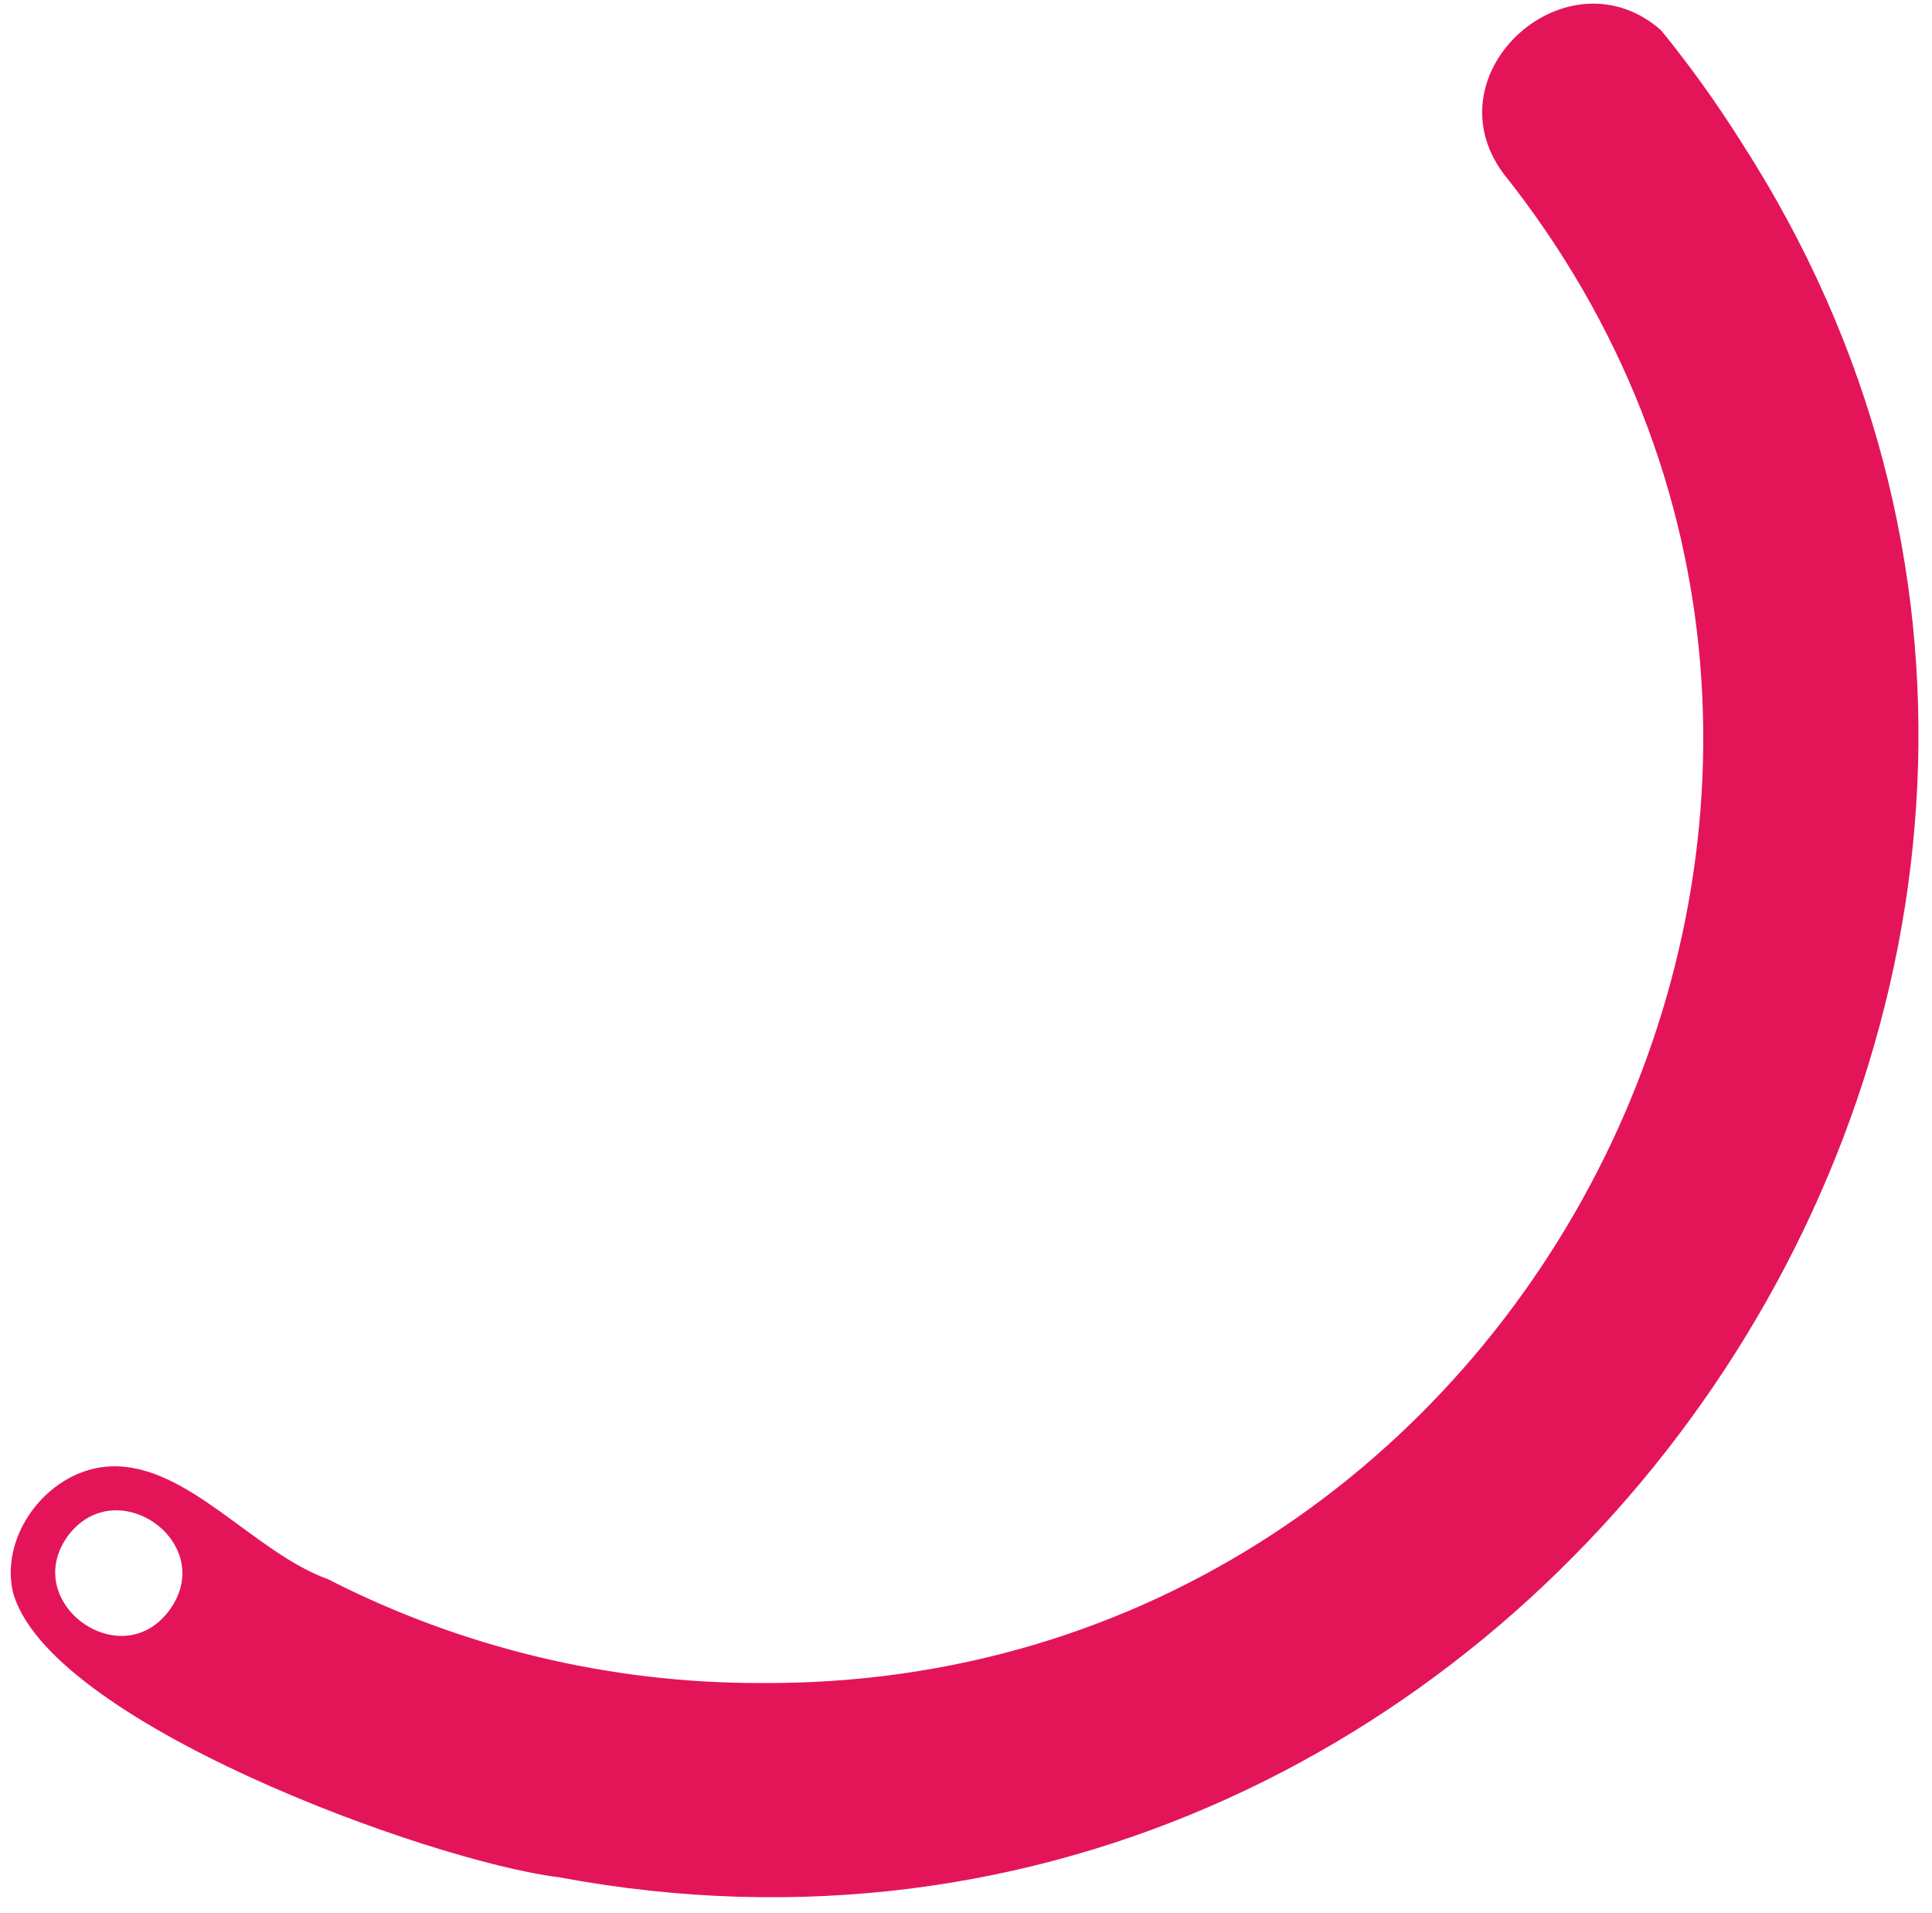 <svg width="99" height="98" viewBox="0 0 99 98" fill="none" xmlns="http://www.w3.org/2000/svg">
<g id="Layer 4">
<path id="Vector" d="M0.644 81.491C2.298 88.163 22.006 95.369 28.647 96.179C78.355 105.48 116.467 49.467 89.23 7.286C87.979 5.297 86.608 3.385 85.125 1.559C80.365 -2.645 73.238 3.68 77.012 8.855C101.843 39.992 78.705 86.505 38.951 86.228C31.251 86.238 23.66 84.415 16.818 80.913C13.005 79.543 9.632 74.999 5.709 75.127C2.629 75.217 0.015 78.47 0.644 81.491ZM3.452 78.727C5.929 75.327 11.156 79.029 8.711 82.455C6.267 85.881 1.033 82.147 3.452 78.727Z" fill="#E31558"/>
</g>
</svg>
